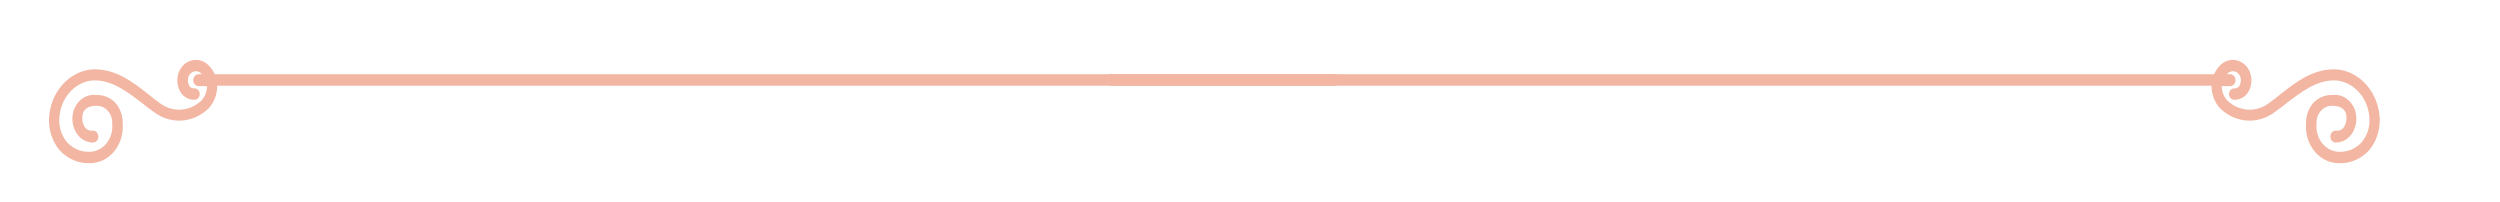 <svg xmlns="http://www.w3.org/2000/svg" width="421" height="34" viewBox="0 0 421 34" fill="none"><g clip-path="url(#clip0_943_17241)"><path d="M224.761 12.5H36.158C35.881 11.887 35.495 11.343 35.023 10.9C34.581 10.486 34.043 10.217 33.471 10.122C32.898 10.026 32.313 10.109 31.781 10.36C31.272 10.579 30.826 10.948 30.493 11.427C30.16 11.907 29.951 12.478 29.889 13.08C29.832 13.572 29.868 14.071 29.996 14.547C30.123 15.022 30.338 15.462 30.628 15.84C30.9 16.152 31.229 16.399 31.591 16.564C31.954 16.73 32.343 16.81 32.735 16.8C32.851 16.806 32.966 16.785 33.074 16.741C33.183 16.696 33.282 16.628 33.366 16.54C33.523 16.362 33.619 16.128 33.636 15.88C33.641 15.623 33.555 15.375 33.397 15.188C33.239 15.001 33.02 14.89 32.789 14.88C32.632 14.899 32.472 14.878 32.322 14.819C32.173 14.76 32.037 14.665 31.925 14.54C31.699 14.148 31.604 13.681 31.654 13.22C31.694 12.981 31.785 12.755 31.919 12.564C32.054 12.372 32.229 12.22 32.429 12.12C32.67 12.006 32.934 11.97 33.193 12.016C33.451 12.062 33.692 12.188 33.889 12.38L33.997 12.5H33.438C33.199 12.5 32.97 12.605 32.801 12.793C32.632 12.98 32.537 13.235 32.537 13.5C32.537 13.765 32.632 14.02 32.801 14.207C32.97 14.395 33.199 14.5 33.438 14.5H34.861C34.861 14.967 34.772 15.429 34.601 15.856C34.431 16.283 34.182 16.666 33.87 16.98C32.883 17.893 31.649 18.416 30.364 18.467C29.08 18.518 27.816 18.093 26.772 17.26C26.214 16.86 25.655 16.42 25.061 15.94C22.358 13.8 19.295 11.4 15.296 11.7C13.422 11.922 11.682 12.881 10.39 14.403C9.098 15.926 8.34 17.911 8.251 20C8.194 21.968 8.842 23.881 10.053 25.32C10.71 26.03 11.489 26.586 12.343 26.957C13.197 27.328 14.109 27.506 15.025 27.48C15.799 27.499 16.567 27.339 17.281 27.008C17.995 26.677 18.638 26.184 19.169 25.56C19.701 24.936 20.108 24.196 20.366 23.386C20.623 22.576 20.725 21.716 20.665 20.86C20.685 20.199 20.583 19.541 20.366 18.926C20.15 18.31 19.822 17.75 19.404 17.28C18.533 16.405 17.388 15.945 16.215 16C15.724 15.936 15.227 15.985 14.754 16.144C14.281 16.302 13.843 16.567 13.466 16.922C13.09 17.276 12.783 17.713 12.564 18.204C12.346 18.696 12.221 19.232 12.197 19.78C12.169 20.357 12.249 20.933 12.432 21.474C12.615 22.014 12.897 22.506 13.26 22.92C13.584 23.271 13.967 23.547 14.388 23.732C14.808 23.918 15.258 24.009 15.71 24C15.94 23.985 16.158 23.879 16.323 23.7C16.401 23.61 16.461 23.503 16.502 23.386C16.542 23.269 16.561 23.145 16.557 23.02C16.562 22.89 16.543 22.759 16.502 22.637C16.461 22.515 16.398 22.403 16.318 22.308C16.237 22.213 16.14 22.137 16.033 22.084C15.925 22.031 15.81 22.003 15.692 22C15.464 22.039 15.231 22.021 15.01 21.949C14.789 21.876 14.585 21.75 14.413 21.58C14.219 21.343 14.069 21.065 13.973 20.763C13.877 20.46 13.837 20.14 13.854 19.82C13.854 18.2 15.116 17.82 16.16 17.82C16.526 17.794 16.893 17.854 17.236 17.997C17.579 18.141 17.891 18.364 18.15 18.652C18.409 18.939 18.61 19.285 18.739 19.666C18.868 20.047 18.923 20.454 18.899 20.86C18.953 21.463 18.89 22.072 18.716 22.646C18.542 23.221 18.26 23.748 17.889 24.192C17.517 24.636 17.065 24.988 16.562 25.224C16.06 25.46 15.517 25.574 14.972 25.56C13.62 25.594 12.312 25.033 11.332 24C10.871 23.472 10.513 22.845 10.281 22.157C10.048 21.468 9.946 20.734 9.981 20C10.048 18.39 10.628 16.858 11.618 15.678C12.608 14.499 13.944 13.748 15.386 13.56C18.755 13.28 21.565 15.56 24.034 17.44C24.646 17.94 25.241 18.4 25.835 18.8C27.207 19.867 28.86 20.397 30.534 20.306C32.207 20.216 33.805 19.51 35.078 18.3C35.556 17.808 35.936 17.211 36.194 16.546C36.451 15.881 36.58 15.164 36.573 14.44H224.761C225 14.44 225.229 14.335 225.398 14.147C225.567 13.96 225.662 13.705 225.662 13.44C225.662 13.175 225.567 12.92 225.398 12.733C225.229 12.545 225 12.44 224.761 12.44V12.5Z" fill="#F2B6A2"></path><path d="M187.239 12.5H372.842C373.119 11.887 373.505 11.343 373.977 10.9C374.42 10.486 374.957 10.217 375.529 10.122C376.102 10.026 376.687 10.109 377.22 10.36C377.728 10.579 378.174 10.948 378.507 11.427C378.841 11.907 379.049 12.478 379.111 13.08C379.168 13.572 379.132 14.071 379.004 14.547C378.877 15.022 378.662 15.462 378.373 15.84C378.1 16.152 377.772 16.399 377.409 16.564C377.046 16.73 376.657 16.81 376.265 16.8C376.149 16.806 376.034 16.785 375.926 16.741C375.817 16.696 375.718 16.628 375.634 16.54C375.477 16.362 375.381 16.128 375.364 15.88C375.359 15.623 375.445 15.375 375.603 15.188C375.762 15.001 375.98 14.89 376.211 14.88C376.369 14.899 376.528 14.878 376.678 14.819C376.827 14.76 376.963 14.665 377.075 14.54C377.301 14.148 377.397 13.681 377.346 13.22C377.307 12.981 377.216 12.755 377.081 12.564C376.946 12.372 376.771 12.22 376.571 12.12C376.33 12.006 376.066 11.97 375.808 12.016C375.549 12.062 375.308 12.188 375.112 12.38L375.004 12.5H375.562C375.801 12.5 376.03 12.605 376.199 12.793C376.368 12.98 376.463 13.235 376.463 13.5C376.463 13.765 376.368 14.02 376.199 14.207C376.03 14.395 375.801 14.5 375.562 14.5H374.139C374.14 14.967 374.228 15.429 374.399 15.856C374.569 16.283 374.818 16.666 375.13 16.98C376.118 17.893 377.351 18.416 378.636 18.467C379.921 18.518 381.184 18.093 382.228 17.26C382.787 16.86 383.345 16.42 383.94 15.94C386.642 13.8 389.705 11.4 393.704 11.7C395.578 11.922 397.318 12.881 398.61 14.403C399.902 15.926 400.66 17.911 400.749 20C400.806 21.968 400.158 23.881 398.947 25.32C398.29 26.03 397.511 26.586 396.657 26.957C395.803 27.328 394.891 27.506 393.975 27.48C393.201 27.499 392.433 27.339 391.719 27.008C391.006 26.677 390.362 26.184 389.831 25.56C389.299 24.936 388.892 24.196 388.634 23.386C388.377 22.576 388.275 21.716 388.336 20.86C388.315 20.199 388.417 19.541 388.634 18.926C388.851 18.31 389.178 17.75 389.597 17.28C390.467 16.405 391.612 15.945 392.786 16C393.276 15.936 393.773 15.985 394.246 16.144C394.719 16.302 395.157 16.567 395.534 16.922C395.911 17.276 396.218 17.713 396.436 18.204C396.654 18.696 396.779 19.232 396.803 19.78C396.831 20.357 396.751 20.933 396.568 21.474C396.385 22.014 396.103 22.506 395.74 22.92C395.416 23.271 395.033 23.547 394.613 23.732C394.192 23.918 393.742 24.009 393.29 24C393.06 23.985 392.842 23.879 392.677 23.7C392.6 23.61 392.539 23.503 392.499 23.386C392.458 23.269 392.44 23.145 392.443 23.02C392.438 22.89 392.457 22.759 392.498 22.637C392.539 22.515 392.602 22.403 392.682 22.308C392.763 22.213 392.86 22.137 392.967 22.084C393.075 22.031 393.191 22.003 393.308 22C393.536 22.039 393.769 22.021 393.99 21.949C394.211 21.876 394.415 21.75 394.587 21.58C394.781 21.343 394.931 21.065 395.027 20.763C395.123 20.46 395.163 20.14 395.146 19.82C395.146 18.2 393.885 17.82 392.84 17.82C392.474 17.794 392.107 17.854 391.764 17.997C391.421 18.141 391.109 18.364 390.85 18.652C390.591 18.939 390.39 19.285 390.261 19.666C390.132 20.047 390.077 20.454 390.101 20.86C390.047 21.463 390.11 22.072 390.284 22.646C390.458 23.221 390.74 23.748 391.111 24.192C391.483 24.636 391.935 24.988 392.438 25.224C392.941 25.46 393.483 25.574 394.029 25.56C395.38 25.594 396.688 25.033 397.668 24C398.129 23.472 398.487 22.845 398.72 22.157C398.952 21.468 399.054 20.734 399.019 20C398.952 18.39 398.372 16.858 397.382 15.678C396.392 14.499 395.057 13.748 393.614 13.56C390.245 13.28 387.435 15.56 384.967 17.44C384.354 17.94 383.759 18.4 383.165 18.8C381.793 19.867 380.14 20.397 378.467 20.306C376.793 20.216 375.195 19.51 373.923 18.3C373.444 17.808 373.064 17.211 372.807 16.546C372.549 15.881 372.42 15.164 372.427 14.44H187.239C187 14.44 186.771 14.335 186.602 14.147C186.433 13.96 186.338 13.705 186.338 13.44C186.338 13.175 186.433 12.92 186.602 12.733C186.771 12.545 187 12.44 187.239 12.44V12.5Z" fill="#F2B6A2"></path></g><defs><clipPath id="clip0_943_17241"><rect width="890" height="34" fill="white"></rect></clipPath></defs></svg>